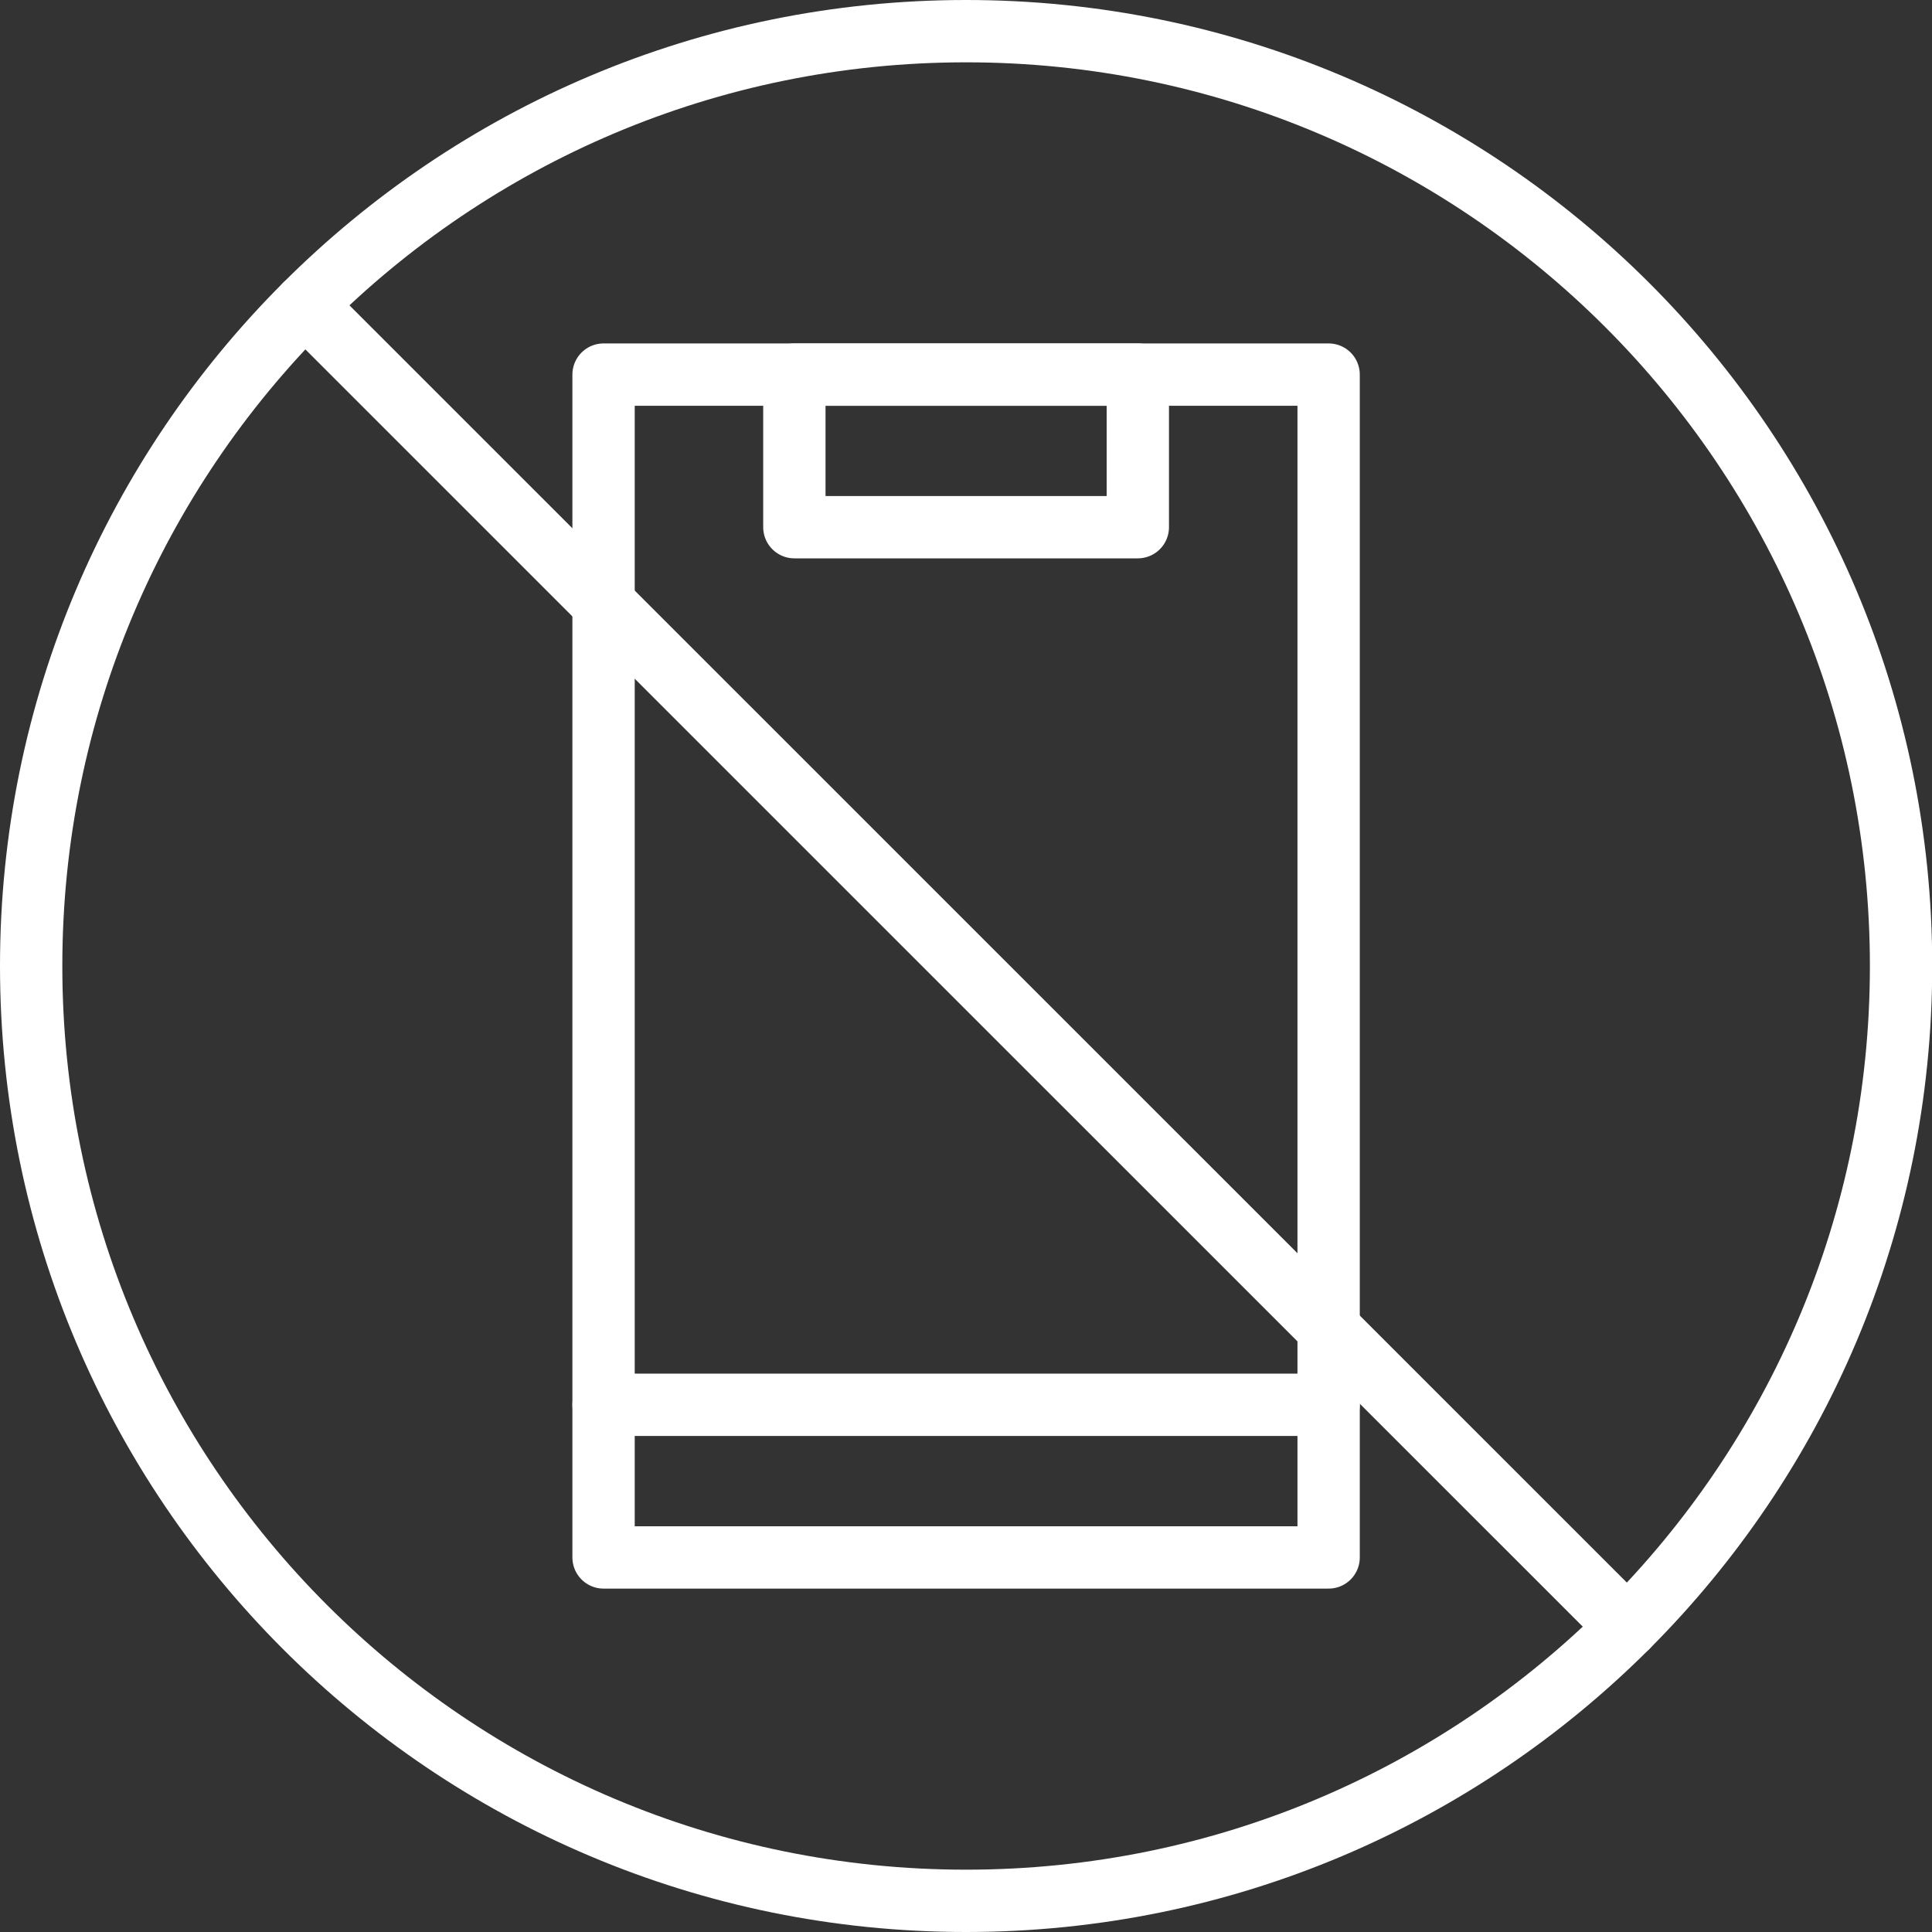 <svg width="62" height="62" viewBox="0 0 62 62" fill="none" xmlns="http://www.w3.org/2000/svg">
<rect x="0" y="0" width="62" height="62" fill="#333333" stroke="none"/>
<path d="M31.003 61C47.574 61 61.007 47.569 61.007 31C61.007 14.431 47.574 1 31.003 1C14.433 1 1 14.431 1 31C1 47.569 14.433 61 31.003 61Z" stroke="white" stroke-width="2" stroke-miterlimit="10" stroke-linecap="round" stroke-linejoin="round"/>
<path d="M42.637 12.021H19.369V49.98H42.637V12.021Z" stroke="white" stroke-width="2" stroke-miterlimit="10" stroke-linecap="round" stroke-linejoin="round"/>
<path d="M36.514 12.021H25.492V16.918H36.514V12.021Z" stroke="white" stroke-width="2" stroke-miterlimit="10" stroke-linecap="round" stroke-linejoin="round"/>
<path d="M19.369 45.081H42.637" stroke="white" stroke-width="2" stroke-miterlimit="10" stroke-linecap="round" stroke-linejoin="round"/>
<path d="M52.219 52.213L9.788 9.787" stroke="white" stroke-width="2" stroke-miterlimit="10" stroke-linecap="round" stroke-linejoin="round"/>
</svg>
